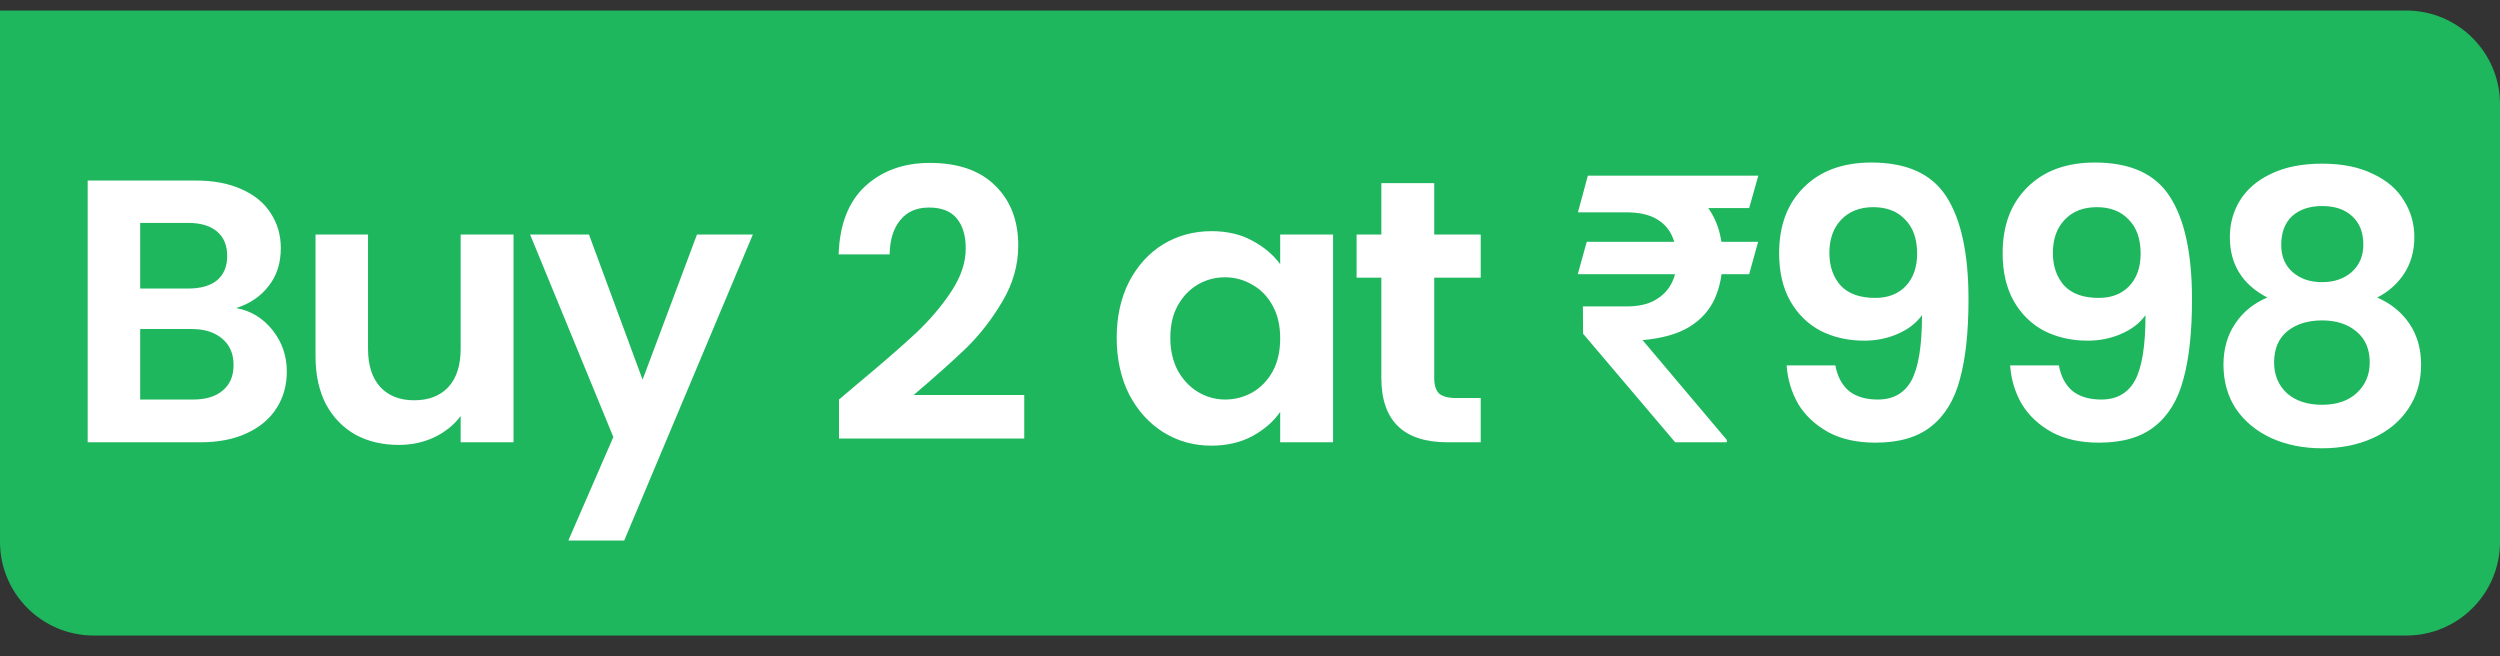<svg width="80" height="21" viewBox="0 0 80 21" fill="none" xmlns="http://www.w3.org/2000/svg">
<rect x="0" y="0" width="80" height="21" fill="#333333" stroke="none"/>
<path d="M0 0.337H77C78.657 0.337 80 1.68 80 3.337V17.337C80 18.994 78.657 20.337 77 20.337H3C1.343 20.337 0 18.994 0 17.337V0.337Z" fill="#1EB75E"/>
<path d="M7.558 9.857C8.03 9.945 8.418 10.181 8.722 10.565C9.026 10.949 9.178 11.389 9.178 11.885C9.178 12.333 9.066 12.729 8.842 13.073C8.626 13.409 8.31 13.673 7.894 13.865C7.478 14.057 6.986 14.153 6.418 14.153H2.806V5.777H6.262C6.83 5.777 7.318 5.869 7.726 6.053C8.142 6.237 8.454 6.493 8.662 6.821C8.878 7.149 8.986 7.521 8.986 7.937C8.986 8.425 8.854 8.833 8.59 9.161C8.334 9.489 7.99 9.721 7.558 9.857ZM4.486 9.233H6.022C6.422 9.233 6.73 9.145 6.946 8.969C7.162 8.785 7.27 8.525 7.27 8.189C7.27 7.853 7.162 7.593 6.946 7.409C6.73 7.225 6.422 7.133 6.022 7.133H4.486V9.233ZM6.178 12.785C6.586 12.785 6.902 12.689 7.126 12.497C7.358 12.305 7.474 12.033 7.474 11.681C7.474 11.321 7.354 11.041 7.114 10.841C6.874 10.633 6.55 10.529 6.142 10.529H4.486V12.785H6.178ZM16.433 7.505V14.153H14.741V13.313C14.525 13.601 14.241 13.829 13.889 13.997C13.545 14.157 13.169 14.237 12.761 14.237C12.241 14.237 11.781 14.129 11.381 13.913C10.981 13.689 10.665 13.365 10.433 12.941C10.209 12.509 10.097 11.997 10.097 11.405V7.505H11.777V11.165C11.777 11.693 11.909 12.101 12.173 12.389C12.437 12.669 12.797 12.809 13.253 12.809C13.717 12.809 14.081 12.669 14.345 12.389C14.609 12.101 14.741 11.693 14.741 11.165V7.505H16.433ZM24.091 7.505L19.975 17.297H18.187L19.627 13.985L16.963 7.505H18.847L20.563 12.149L22.303 7.505H24.091ZM27.472 12.257C28.24 11.617 28.852 11.085 29.308 10.661C29.764 10.229 30.144 9.781 30.448 9.317C30.752 8.853 30.904 8.397 30.904 7.949C30.904 7.541 30.808 7.221 30.616 6.989C30.424 6.757 30.128 6.641 29.728 6.641C29.328 6.641 29.02 6.777 28.804 7.049C28.588 7.313 28.476 7.677 28.468 8.141H26.836C26.868 7.181 27.152 6.453 27.688 5.957C28.232 5.461 28.92 5.213 29.752 5.213C30.664 5.213 31.364 5.457 31.852 5.945C32.34 6.425 32.584 7.061 32.584 7.853C32.584 8.477 32.416 9.073 32.08 9.641C31.744 10.209 31.36 10.705 30.928 11.129C30.496 11.545 29.932 12.049 29.236 12.641H32.776V14.033H26.848V12.785L27.472 12.257ZM35.734 10.805C35.734 10.133 35.866 9.537 36.13 9.017C36.402 8.497 36.766 8.097 37.222 7.817C37.686 7.537 38.202 7.397 38.77 7.397C39.266 7.397 39.698 7.497 40.066 7.697C40.442 7.897 40.742 8.149 40.966 8.453V7.505H42.658V14.153H40.966V13.181C40.75 13.493 40.45 13.753 40.066 13.961C39.69 14.161 39.254 14.261 38.758 14.261C38.198 14.261 37.686 14.117 37.222 13.829C36.766 13.541 36.402 13.137 36.13 12.617C35.866 12.089 35.734 11.485 35.734 10.805ZM40.966 10.829C40.966 10.421 40.886 10.073 40.726 9.785C40.566 9.489 40.35 9.265 40.078 9.113C39.806 8.953 39.514 8.873 39.202 8.873C38.89 8.873 38.602 8.949 38.338 9.101C38.074 9.253 37.858 9.477 37.69 9.773C37.53 10.061 37.45 10.405 37.45 10.805C37.45 11.205 37.53 11.557 37.69 11.861C37.858 12.157 38.074 12.385 38.338 12.545C38.61 12.705 38.898 12.785 39.202 12.785C39.514 12.785 39.806 12.709 40.078 12.557C40.35 12.397 40.566 12.173 40.726 11.885C40.886 11.589 40.966 11.237 40.966 10.829ZM45.895 8.885V12.101C45.895 12.325 45.947 12.489 46.051 12.593C46.163 12.689 46.347 12.737 46.603 12.737H47.383V14.153H46.327C44.911 14.153 44.203 13.465 44.203 12.089V8.885H43.411V7.505H44.203V5.861H45.895V7.505H47.383V8.885H45.895ZM56.26 7.737L55.973 8.774H50.489L50.776 7.737H56.26ZM53.606 14.153L50.658 10.678L50.653 9.805H52.053C52.416 9.805 52.715 9.741 52.949 9.612C53.188 9.479 53.365 9.302 53.483 9.079C53.6 8.852 53.658 8.6 53.658 8.323C53.658 8.022 53.604 7.757 53.494 7.526C53.385 7.296 53.211 7.116 52.973 6.987C52.735 6.858 52.42 6.794 52.029 6.794H50.494L50.811 5.622H52.029C52.721 5.622 53.295 5.725 53.752 5.932C54.209 6.139 54.551 6.44 54.778 6.835C55.008 7.229 55.123 7.706 55.123 8.264C55.123 8.753 55.039 9.184 54.871 9.559C54.703 9.93 54.432 10.231 54.057 10.462C53.682 10.688 53.184 10.829 52.563 10.884L55.258 14.077V14.153H53.606ZM56.266 5.622L55.973 6.659H51.49L51.778 5.622H56.266ZM58.732 11.693C58.796 12.045 58.94 12.317 59.164 12.509C59.396 12.693 59.704 12.785 60.088 12.785C60.584 12.785 60.944 12.581 61.168 12.173C61.392 11.757 61.504 11.061 61.504 10.085C61.32 10.341 61.06 10.541 60.724 10.685C60.396 10.829 60.04 10.901 59.656 10.901C59.144 10.901 58.68 10.797 58.264 10.589C57.856 10.373 57.532 10.057 57.292 9.641C57.052 9.217 56.932 8.705 56.932 8.105C56.932 7.217 57.196 6.513 57.724 5.993C58.252 5.465 58.972 5.201 59.884 5.201C61.02 5.201 61.82 5.565 62.284 6.293C62.756 7.021 62.992 8.117 62.992 9.581C62.992 10.621 62.9 11.473 62.716 12.137C62.54 12.801 62.232 13.305 61.792 13.649C61.36 13.993 60.768 14.165 60.016 14.165C59.424 14.165 58.92 14.053 58.504 13.829C58.088 13.597 57.768 13.297 57.544 12.929C57.328 12.553 57.204 12.141 57.172 11.693H58.732ZM60.004 9.533C60.42 9.533 60.748 9.405 60.988 9.149C61.228 8.893 61.348 8.549 61.348 8.117C61.348 7.645 61.22 7.281 60.964 7.025C60.716 6.761 60.376 6.629 59.944 6.629C59.512 6.629 59.168 6.765 58.912 7.037C58.664 7.301 58.54 7.653 58.54 8.093C58.54 8.517 58.66 8.865 58.9 9.137C59.148 9.401 59.516 9.533 60.004 9.533ZM65.884 11.693C65.948 12.045 66.092 12.317 66.316 12.509C66.548 12.693 66.856 12.785 67.24 12.785C67.736 12.785 68.096 12.581 68.32 12.173C68.544 11.757 68.656 11.061 68.656 10.085C68.472 10.341 68.212 10.541 67.876 10.685C67.548 10.829 67.192 10.901 66.808 10.901C66.296 10.901 65.832 10.797 65.416 10.589C65.008 10.373 64.684 10.057 64.444 9.641C64.204 9.217 64.084 8.705 64.084 8.105C64.084 7.217 64.348 6.513 64.876 5.993C65.404 5.465 66.124 5.201 67.036 5.201C68.172 5.201 68.972 5.565 69.436 6.293C69.908 7.021 70.144 8.117 70.144 9.581C70.144 10.621 70.052 11.473 69.868 12.137C69.692 12.801 69.384 13.305 68.944 13.649C68.512 13.993 67.92 14.165 67.168 14.165C66.576 14.165 66.072 14.053 65.656 13.829C65.24 13.597 64.92 13.297 64.696 12.929C64.48 12.553 64.356 12.141 64.324 11.693H65.884ZM67.156 9.533C67.572 9.533 67.9 9.405 68.14 9.149C68.38 8.893 68.5 8.549 68.5 8.117C68.5 7.645 68.372 7.281 68.116 7.025C67.868 6.761 67.528 6.629 67.096 6.629C66.664 6.629 66.32 6.765 66.064 7.037C65.816 7.301 65.692 7.653 65.692 8.093C65.692 8.517 65.812 8.865 66.052 9.137C66.3 9.401 66.668 9.533 67.156 9.533ZM72.555 9.521C71.755 9.105 71.355 8.461 71.355 7.589C71.355 7.157 71.463 6.765 71.679 6.413C71.903 6.053 72.235 5.769 72.675 5.561C73.123 5.345 73.667 5.237 74.307 5.237C74.947 5.237 75.487 5.345 75.927 5.561C76.375 5.769 76.707 6.053 76.923 6.413C77.147 6.765 77.259 7.157 77.259 7.589C77.259 8.029 77.151 8.417 76.935 8.753C76.719 9.081 76.431 9.337 76.071 9.521C76.511 9.713 76.855 9.993 77.103 10.361C77.351 10.729 77.475 11.165 77.475 11.669C77.475 12.213 77.335 12.689 77.055 13.097C76.783 13.497 76.407 13.805 75.927 14.021C75.447 14.237 74.907 14.345 74.307 14.345C73.707 14.345 73.167 14.237 72.687 14.021C72.215 13.805 71.839 13.497 71.559 13.097C71.287 12.689 71.151 12.213 71.151 11.669C71.151 11.165 71.275 10.729 71.523 10.361C71.771 9.985 72.115 9.705 72.555 9.521ZM75.627 7.829C75.627 7.437 75.507 7.133 75.267 6.917C75.035 6.701 74.715 6.593 74.307 6.593C73.907 6.593 73.587 6.701 73.347 6.917C73.115 7.133 72.999 7.441 72.999 7.841C72.999 8.201 73.119 8.489 73.359 8.705C73.607 8.921 73.923 9.029 74.307 9.029C74.691 9.029 75.007 8.921 75.255 8.705C75.503 8.481 75.627 8.189 75.627 7.829ZM74.307 10.253C73.851 10.253 73.479 10.369 73.191 10.601C72.911 10.833 72.771 11.165 72.771 11.597C72.771 11.997 72.907 12.325 73.179 12.581C73.459 12.829 73.835 12.953 74.307 12.953C74.779 12.953 75.151 12.825 75.423 12.569C75.695 12.313 75.831 11.989 75.831 11.597C75.831 11.173 75.691 10.845 75.411 10.613C75.131 10.373 74.763 10.253 74.307 10.253Z" fill="white"/>
</svg>
